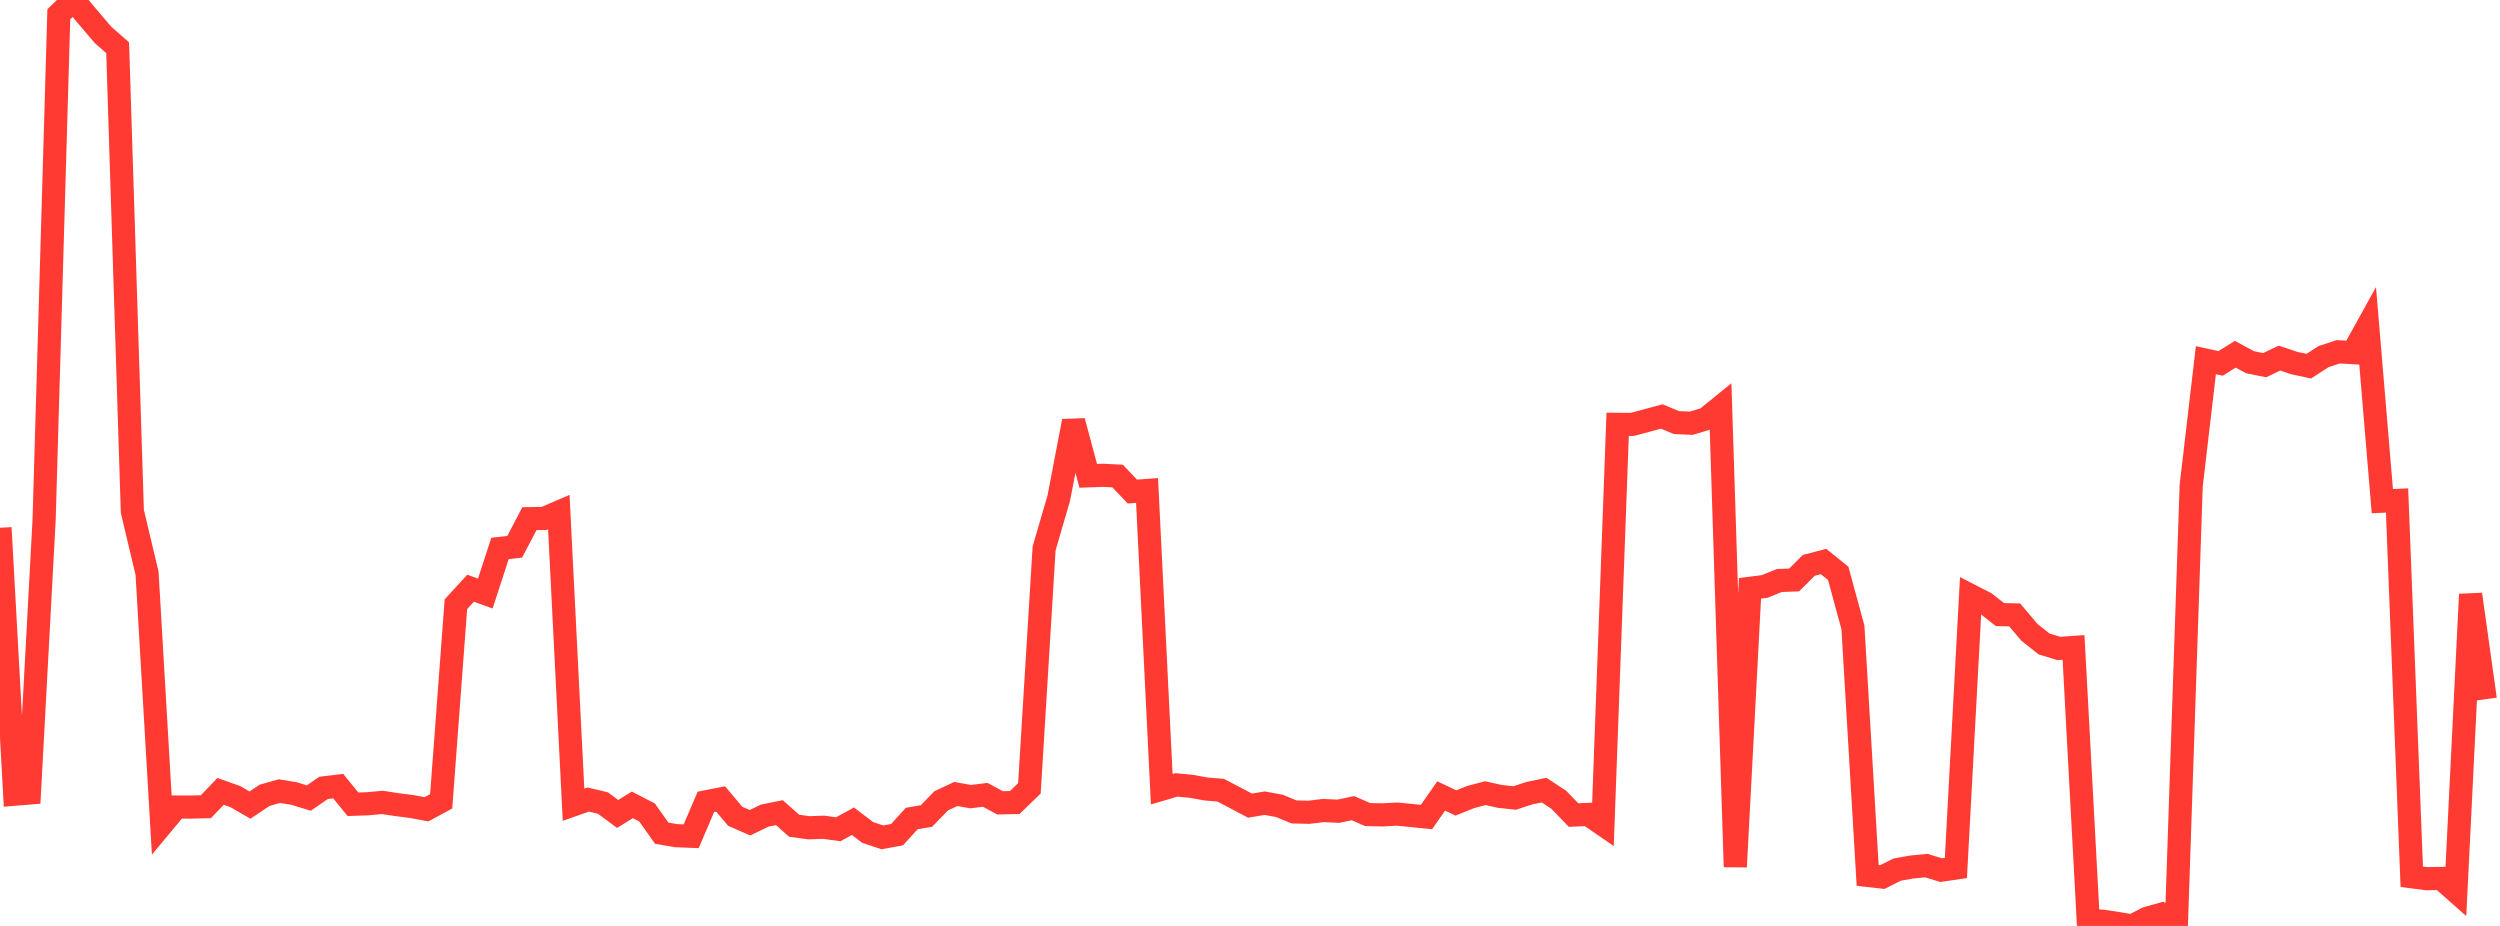 <?xml version="1.0" standalone="no"?>
<!DOCTYPE svg PUBLIC "-//W3C//DTD SVG 1.1//EN" "http://www.w3.org/Graphics/SVG/1.1/DTD/svg11.dtd">

<svg width="135" height="50" viewBox="0 0 135 50" preserveAspectRatio="none" 
  xmlns="http://www.w3.org/2000/svg"
  xmlns:xlink="http://www.w3.org/1999/xlink">


<polyline points="0.0, 28.499 0.794, 42.887 1.588, 42.822 2.382, 28.075 3.176, 0.77 3.971, 0.0 4.765, 0.947 5.559, 1.881 6.353, 2.576 7.147, 27.617 7.941, 30.957 8.735, 44.534 9.529, 43.579 10.324, 43.582 11.118, 43.562 11.912, 42.735 12.706, 43.016 13.5, 43.475 14.294, 42.944 15.088, 42.722 15.882, 42.851 16.676, 43.095 17.471, 42.546 18.265, 42.451 19.059, 43.431 19.853, 43.403 20.647, 43.33 21.441, 43.452 22.235, 43.553 23.029, 43.701 23.824, 43.272 24.618, 32.628 25.412, 31.763 26.206, 32.051 27.0, 29.615 27.794, 29.526 28.588, 28.008 29.382, 27.995 30.176, 27.653 30.971, 43.457 31.765, 43.176 32.559, 43.364 33.353, 43.955 34.147, 43.462 34.941, 43.873 35.735, 44.994 36.529, 45.127 37.324, 45.158 38.118, 43.3 38.912, 43.144 39.706, 44.082 40.5, 44.428 41.294, 44.043 42.088, 43.884 42.882, 44.588 43.676, 44.7 44.471, 44.671 45.265, 44.78 46.059, 44.347 46.853, 44.952 47.647, 45.217 48.441, 45.072 49.235, 44.2 50.029, 44.064 50.824, 43.246 51.618, 42.874 52.412, 43.018 53.206, 42.922 54.0, 43.352 54.794, 43.338 55.588, 42.571 56.382, 29.612 57.176, 26.892 57.971, 22.741 58.765, 25.695 59.559, 25.666 60.353, 25.707 61.147, 26.545 61.941, 26.485 62.735, 42.617 63.529, 42.384 64.324, 42.461 65.118, 42.605 65.912, 42.67 66.706, 43.084 67.5, 43.505 68.294, 43.372 69.088, 43.518 69.882, 43.844 70.676, 43.863 71.471, 43.768 72.265, 43.808 73.059, 43.641 73.853, 43.987 74.647, 44.004 75.441, 43.962 76.235, 44.039 77.029, 44.121 77.824, 42.982 78.618, 43.361 79.412, 43.041 80.206, 42.83 81.0, 43.007 81.794, 43.09 82.588, 42.832 83.382, 42.665 84.176, 43.189 84.971, 44.013 85.765, 43.979 86.559, 44.526 87.353, 22.914 88.147, 22.916 88.941, 22.706 89.735, 22.49 90.529, 22.82 91.324, 22.854 92.118, 22.618 92.912, 21.974 93.706, 46.81 94.5, 31.769 95.294, 31.668 96.088, 31.347 96.882, 31.319 97.676, 30.529 98.471, 30.321 99.265, 30.963 100.059, 33.886 100.853, 47.272 101.647, 47.361 102.441, 46.961 103.235, 46.818 104.029, 46.743 104.824, 46.989 105.618, 46.873 106.412, 32.159 107.206, 32.566 108.0, 33.189 108.794, 33.205 109.588, 34.145 110.382, 34.776 111.176, 35.016 111.971, 34.962 112.765, 49.702 113.559, 49.746 114.353, 49.869 115.147, 50.0 115.941, 49.585 116.735, 49.364 117.529, 49.801 118.324, 26.226 119.118, 19.451 119.912, 19.624 120.706, 19.129 121.5, 19.56 122.294, 19.72 123.088, 19.337 123.882, 19.603 124.676, 19.773 125.471, 19.257 126.265, 18.997 127.059, 19.042 127.853, 17.607 128.647, 27.064 129.441, 27.025 130.235, 47.344 131.029, 47.449 131.824, 47.436 132.618, 48.138 133.412, 32.094 134.206, 37.758" fill="none" stroke="#ff3a33" stroke-width="1.25"/>

</svg>